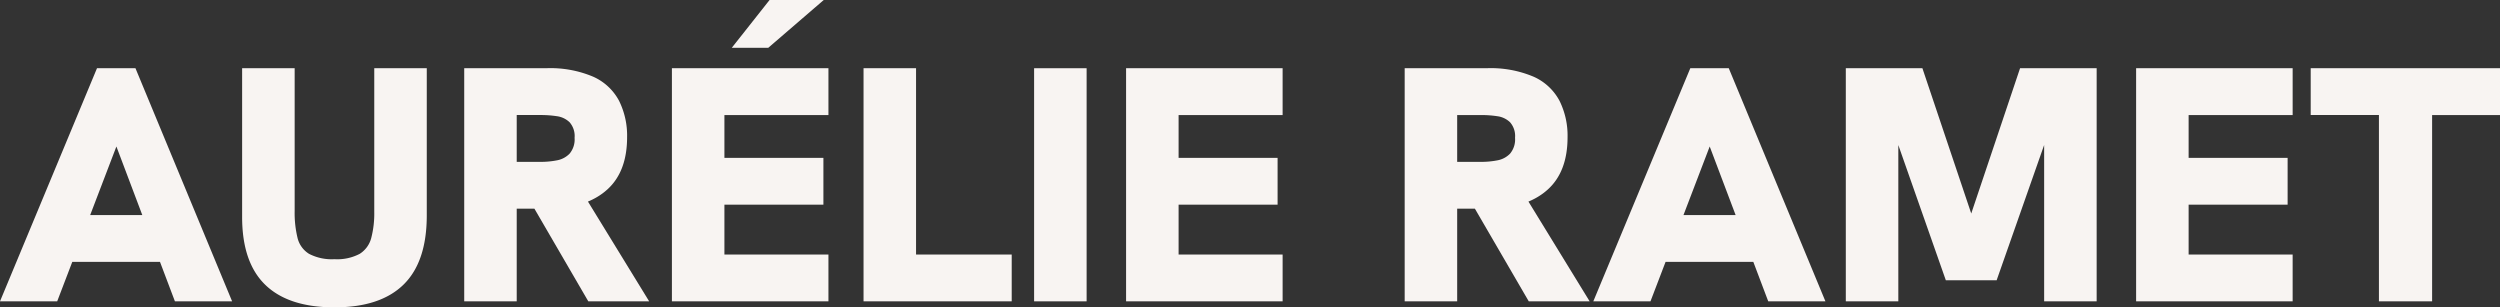 <svg xmlns="http://www.w3.org/2000/svg" xmlns:xlink="http://www.w3.org/1999/xlink" width="526" height="64.669" viewBox="0 0 526 64.669">
  <rect x="0" y="0" width="526" height="64.669" fill="#333333" stroke="none"/>
  <defs>
    <clipPath id="clip-path">
      <rect id="Rectangle_848" data-name="Rectangle 848" width="526" height="64.669" fill="#f8f4f2"/>
    </clipPath>
  </defs>
  <g id="Groupe_1332" data-name="Groupe 1332" transform="translate(0 0)">
    <path id="Tracé_2181" data-name="Tracé 2181" d="M24.49,22.271,29.94,36.7H18.973ZM20.407,5.805,0,54.852H12.032l3.175-8.3H33.664l3.138,8.3H48.837L28.5,5.805Z" transform="translate(0 8.55)" fill="#f8f4f2"/>
    <g id="Groupe_1312" data-name="Groupe 1312" transform="translate(0 -0.001)">
      <g id="Groupe_1311" data-name="Groupe 1311" clip-path="url(#clip-path)">
        <path id="Tracé_2182" data-name="Tracé 2182" d="M40.025,56.118q-9.64,0-14.53-4.716T20.6,37.12V5.805H31.652V35.851a22.263,22.263,0,0,0,.6,5.63,5.421,5.421,0,0,0,2.428,3.378,10.324,10.324,0,0,0,5.346,1.125,10.134,10.134,0,0,0,5.314-1.125,5.6,5.6,0,0,0,2.428-3.343,20.519,20.519,0,0,0,.633-5.524V5.805H59.448V36.766q0,9.781-4.891,14.567T40.025,56.118" transform="translate(30.344 8.55)" fill="#f8f4f2"/>
        <path id="Tracé_2183" data-name="Tracé 2183" d="M39.5,54.852V5.805h17.24A23.078,23.078,0,0,1,66.66,7.6a11.418,11.418,0,0,1,5.42,5.064A16.447,16.447,0,0,1,73.769,20.3q0,7.181-4.08,10.944T58.218,35.359H50.545V54.852ZM50.545,25.508h5.069a17.651,17.651,0,0,0,3.378-.317,4.926,4.926,0,0,0,2.673-1.407,4.639,4.639,0,0,0,1.056-3.343,4.382,4.382,0,0,0-1.056-3.271A4.757,4.757,0,0,0,58.992,15.9a22.266,22.266,0,0,0-3.378-.247H50.545ZM65.606,54.852,53.574,34.162,64.9,32.827,78.412,54.852Z" transform="translate(58.172 8.55)" fill="#f8f4f2"/>
        <path id="Tracé_2184" data-name="Tracé 2184" d="M57.171,63.4V14.354H90.105v9.851H68.219v9.008H89.047v9.851H68.219V53.55H90.105V63.4ZM69.765,10.062,77.717,0h11.4L77.438,10.062Z" transform="translate(84.198 0.001)" fill="#f8f4f2"/>
        <path id="Tracé_2185" data-name="Tracé 2185" d="M73.477,54.852V5.805H84.525V45h20.126v9.851Z" transform="translate(108.212 8.551)" fill="#f8f4f2"/>
        <rect id="Rectangle_847" data-name="Rectangle 847" width="11.048" height="49.047" transform="translate(217.576 14.357)" fill="#f8f4f2"/>
        <path id="Tracé_2186" data-name="Tracé 2186" d="M95.816,54.852V5.805h32.934v9.851H106.865v9.008h20.828v9.851H106.865V45h21.886v9.851Z" transform="translate(141.112 8.551)" fill="#f8f4f2"/>
        <path id="Tracé_2187" data-name="Tracé 2187" d="M119.521,54.852V5.805h17.24a23.078,23.078,0,0,1,9.921,1.8,11.419,11.419,0,0,1,5.42,5.064,16.448,16.448,0,0,1,1.689,7.636q0,7.181-4.08,10.944T138.24,35.359h-7.673V54.852Zm11.046-29.344h5.069a17.651,17.651,0,0,0,3.378-.317,4.926,4.926,0,0,0,2.673-1.407,4.639,4.639,0,0,0,1.056-3.343,4.382,4.382,0,0,0-1.056-3.271,4.757,4.757,0,0,0-2.673-1.266,22.266,22.266,0,0,0-3.378-.247h-5.069Zm15.061,29.344L133.6,34.162l11.328-1.335,13.511,22.025Z" transform="translate(176.023 8.55)" fill="#f8f4f2"/>
        <path id="Tracé_2188" data-name="Tracé 2188" d="M135.572,54.852,155.979,5.805h8.091l20.338,49.047H172.376L160.06,22.271,147.6,54.852Zm14.636-8.3,3.449-9.851h12.737l3.588,9.851Z" transform="translate(199.661 8.55)" fill="#f8f4f2"/>
        <path id="Tracé_2189" data-name="Tracé 2189" d="M157.056,54.852V5.805h16.115l11.261,33.5h-1.971l11.258-33.5h16.115V54.852H198.786v-36.1l1.053.21L188.791,50.418H178.1L167.049,18.963l1.056-.21v36.1Z" transform="translate(231.302 8.551)" fill="#f8f4f2"/>
        <path id="Tracé_2190" data-name="Tracé 2190" d="M181.758,54.852V5.805h32.934v9.851H192.806v9.008h20.828v9.851H192.806V45h21.886v9.851Z" transform="translate(267.681 8.551)" fill="#f8f4f2"/>
        <path id="Tracé_2191" data-name="Tracé 2191" d="M210.967,54.852v-39.2H196.613V5.805h39.828v9.851H222.156v39.2Z" transform="translate(289.559 8.551)" fill="#f8f4f2"/>
      </g>
    </g>
  </g>
</svg>
